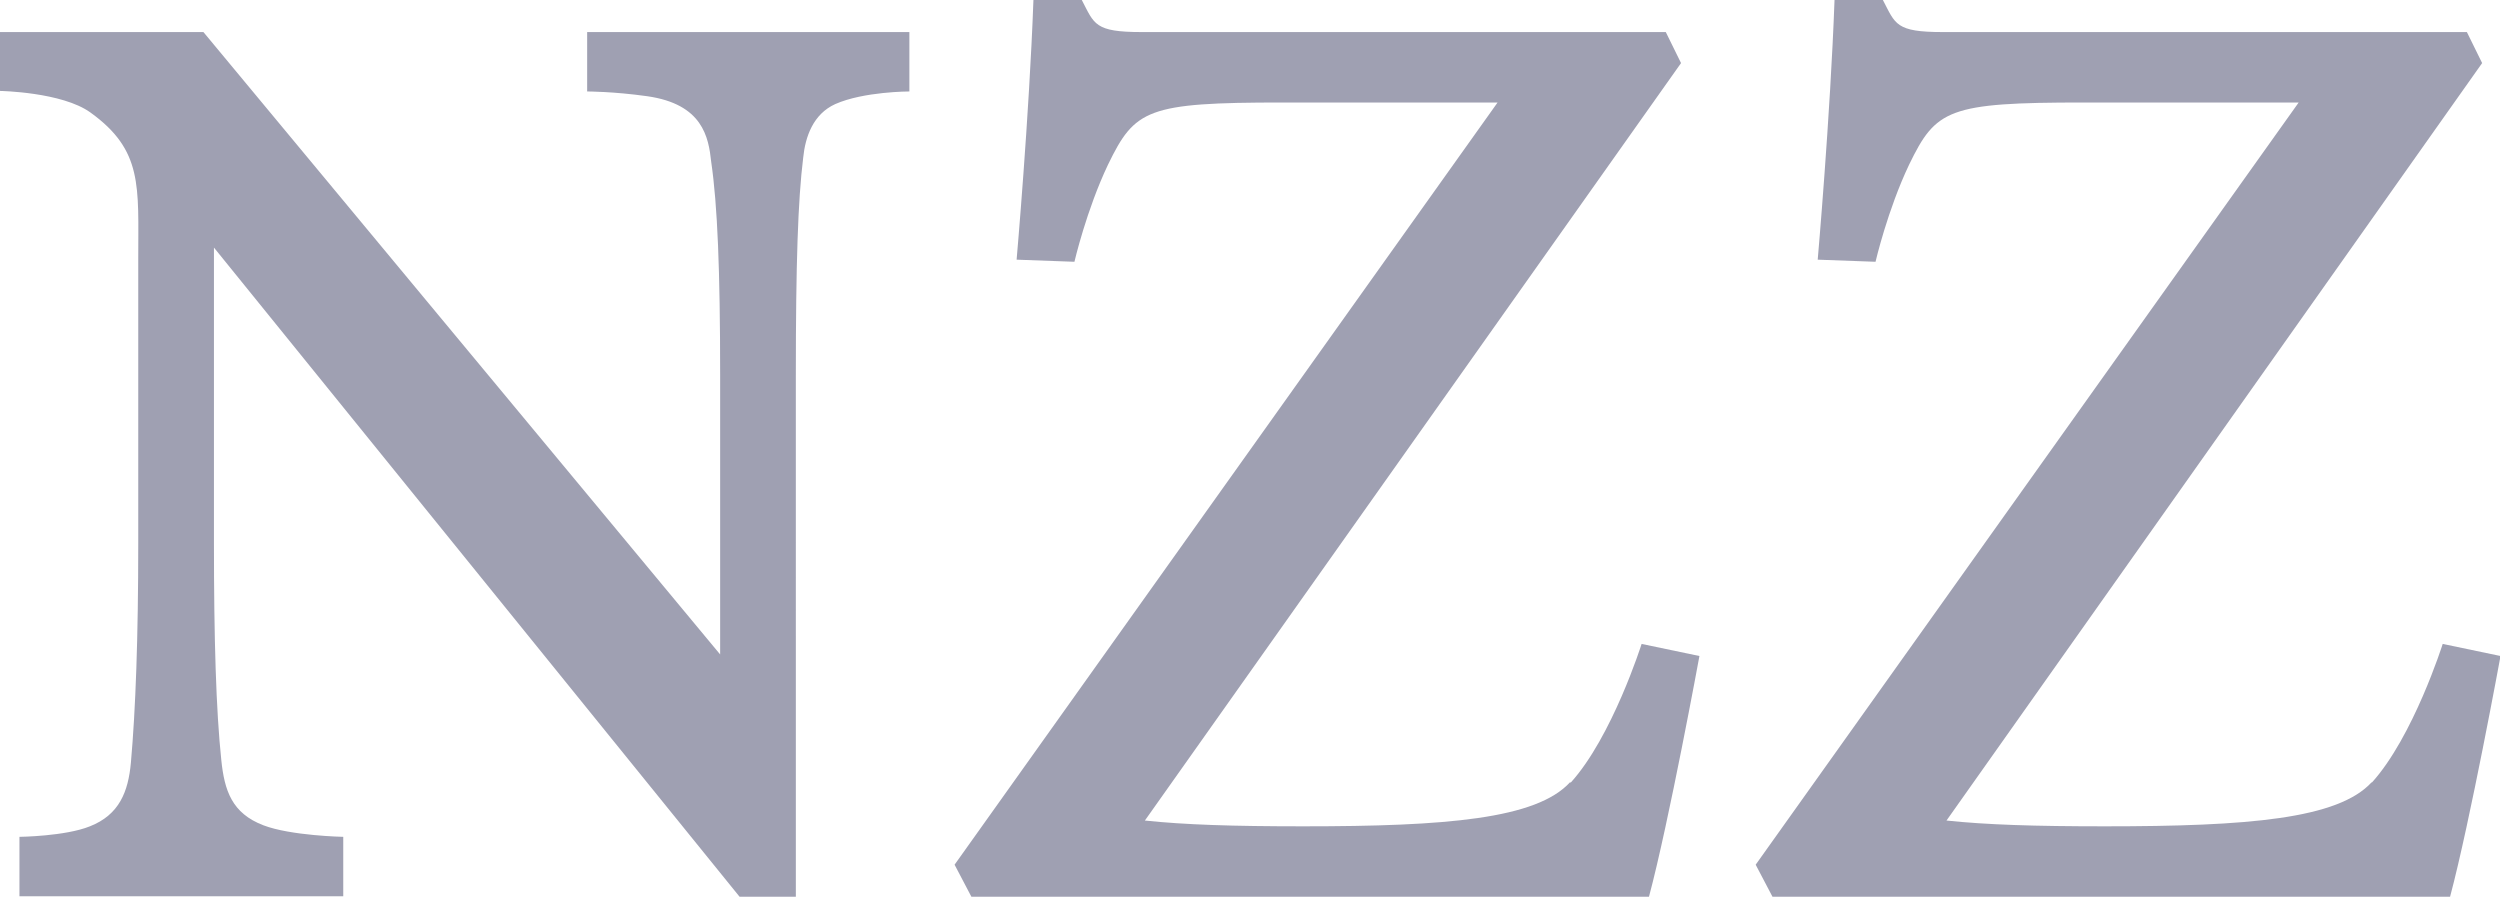<svg xmlns="http://www.w3.org/2000/svg" id="b" width="47.56" height="17.07" viewBox="0 0 47.56 17.07"><g id="c"><path d="m11.17,1.74s.5,0,1.14.09c1.06.15,1.17.78,1.22,1.25.12.82.17,2.07.17,4.05v5.32L3.87.61H0v1.12s1.18.02,1.72.41c1,.72.91,1.4.91,2.78v5.41c0,1.8-.05,3.17-.14,4.18-.05.55-.22.99-.78,1.21-.47.19-1.34.2-1.34.2v1.13h6.16v-1.13s-1-.02-1.52-.22c-.6-.23-.74-.66-.8-1.24-.1-.95-.14-2.3-.14-4.14v-5.61l10,12.35h1.07V7.14c0-2.13.04-3.33.14-4.14.04-.4.19-.83.61-1.02.54-.24,1.41-.24,1.41-.24V.61h-6.13s0,1.13,0,1.13Z" fill="#9fa0b2" fill-rule="evenodd"></path><path d="m29.87,14.88c-.64.7-2.35.84-5.08.84-1.34,0-2.25-.03-3.01-.11L31.98,1.2l-.29-.59h-9.97c-.9,0-.9-.15-1.14-.61h-.92c-.08,2.21-.32,4.94-.32,4.94l1.1.04s.23-.99.64-1.85c.51-1.05.74-1.18,3.32-1.18h4.09l-10.33,14.5.32.61h12.89c.38-1.42.96-4.58.96-4.58l-1.1-.23s-.56,1.77-1.35,2.64h0Z" fill="#9fa0b2" fill-rule="evenodd"></path><path d="m45.12,14.88c-.64.7-2.35.84-5.08.84-1.34,0-2.25-.03-3.01-.11L47.22,1.2l-.29-.59h-9.97c-.9,0-.9-.15-1.14-.61h-.92c-.08,2.21-.32,4.94-.32,4.94l1.1.04s.23-.99.64-1.85c.51-1.05.74-1.18,3.32-1.18h4.09l-10.33,14.5.32.61h12.89c.38-1.42.96-4.58.96-4.58l-1.1-.23s-.56,1.77-1.35,2.64h0Z" fill="#9fa0b2" fill-rule="evenodd"></path></g></svg>